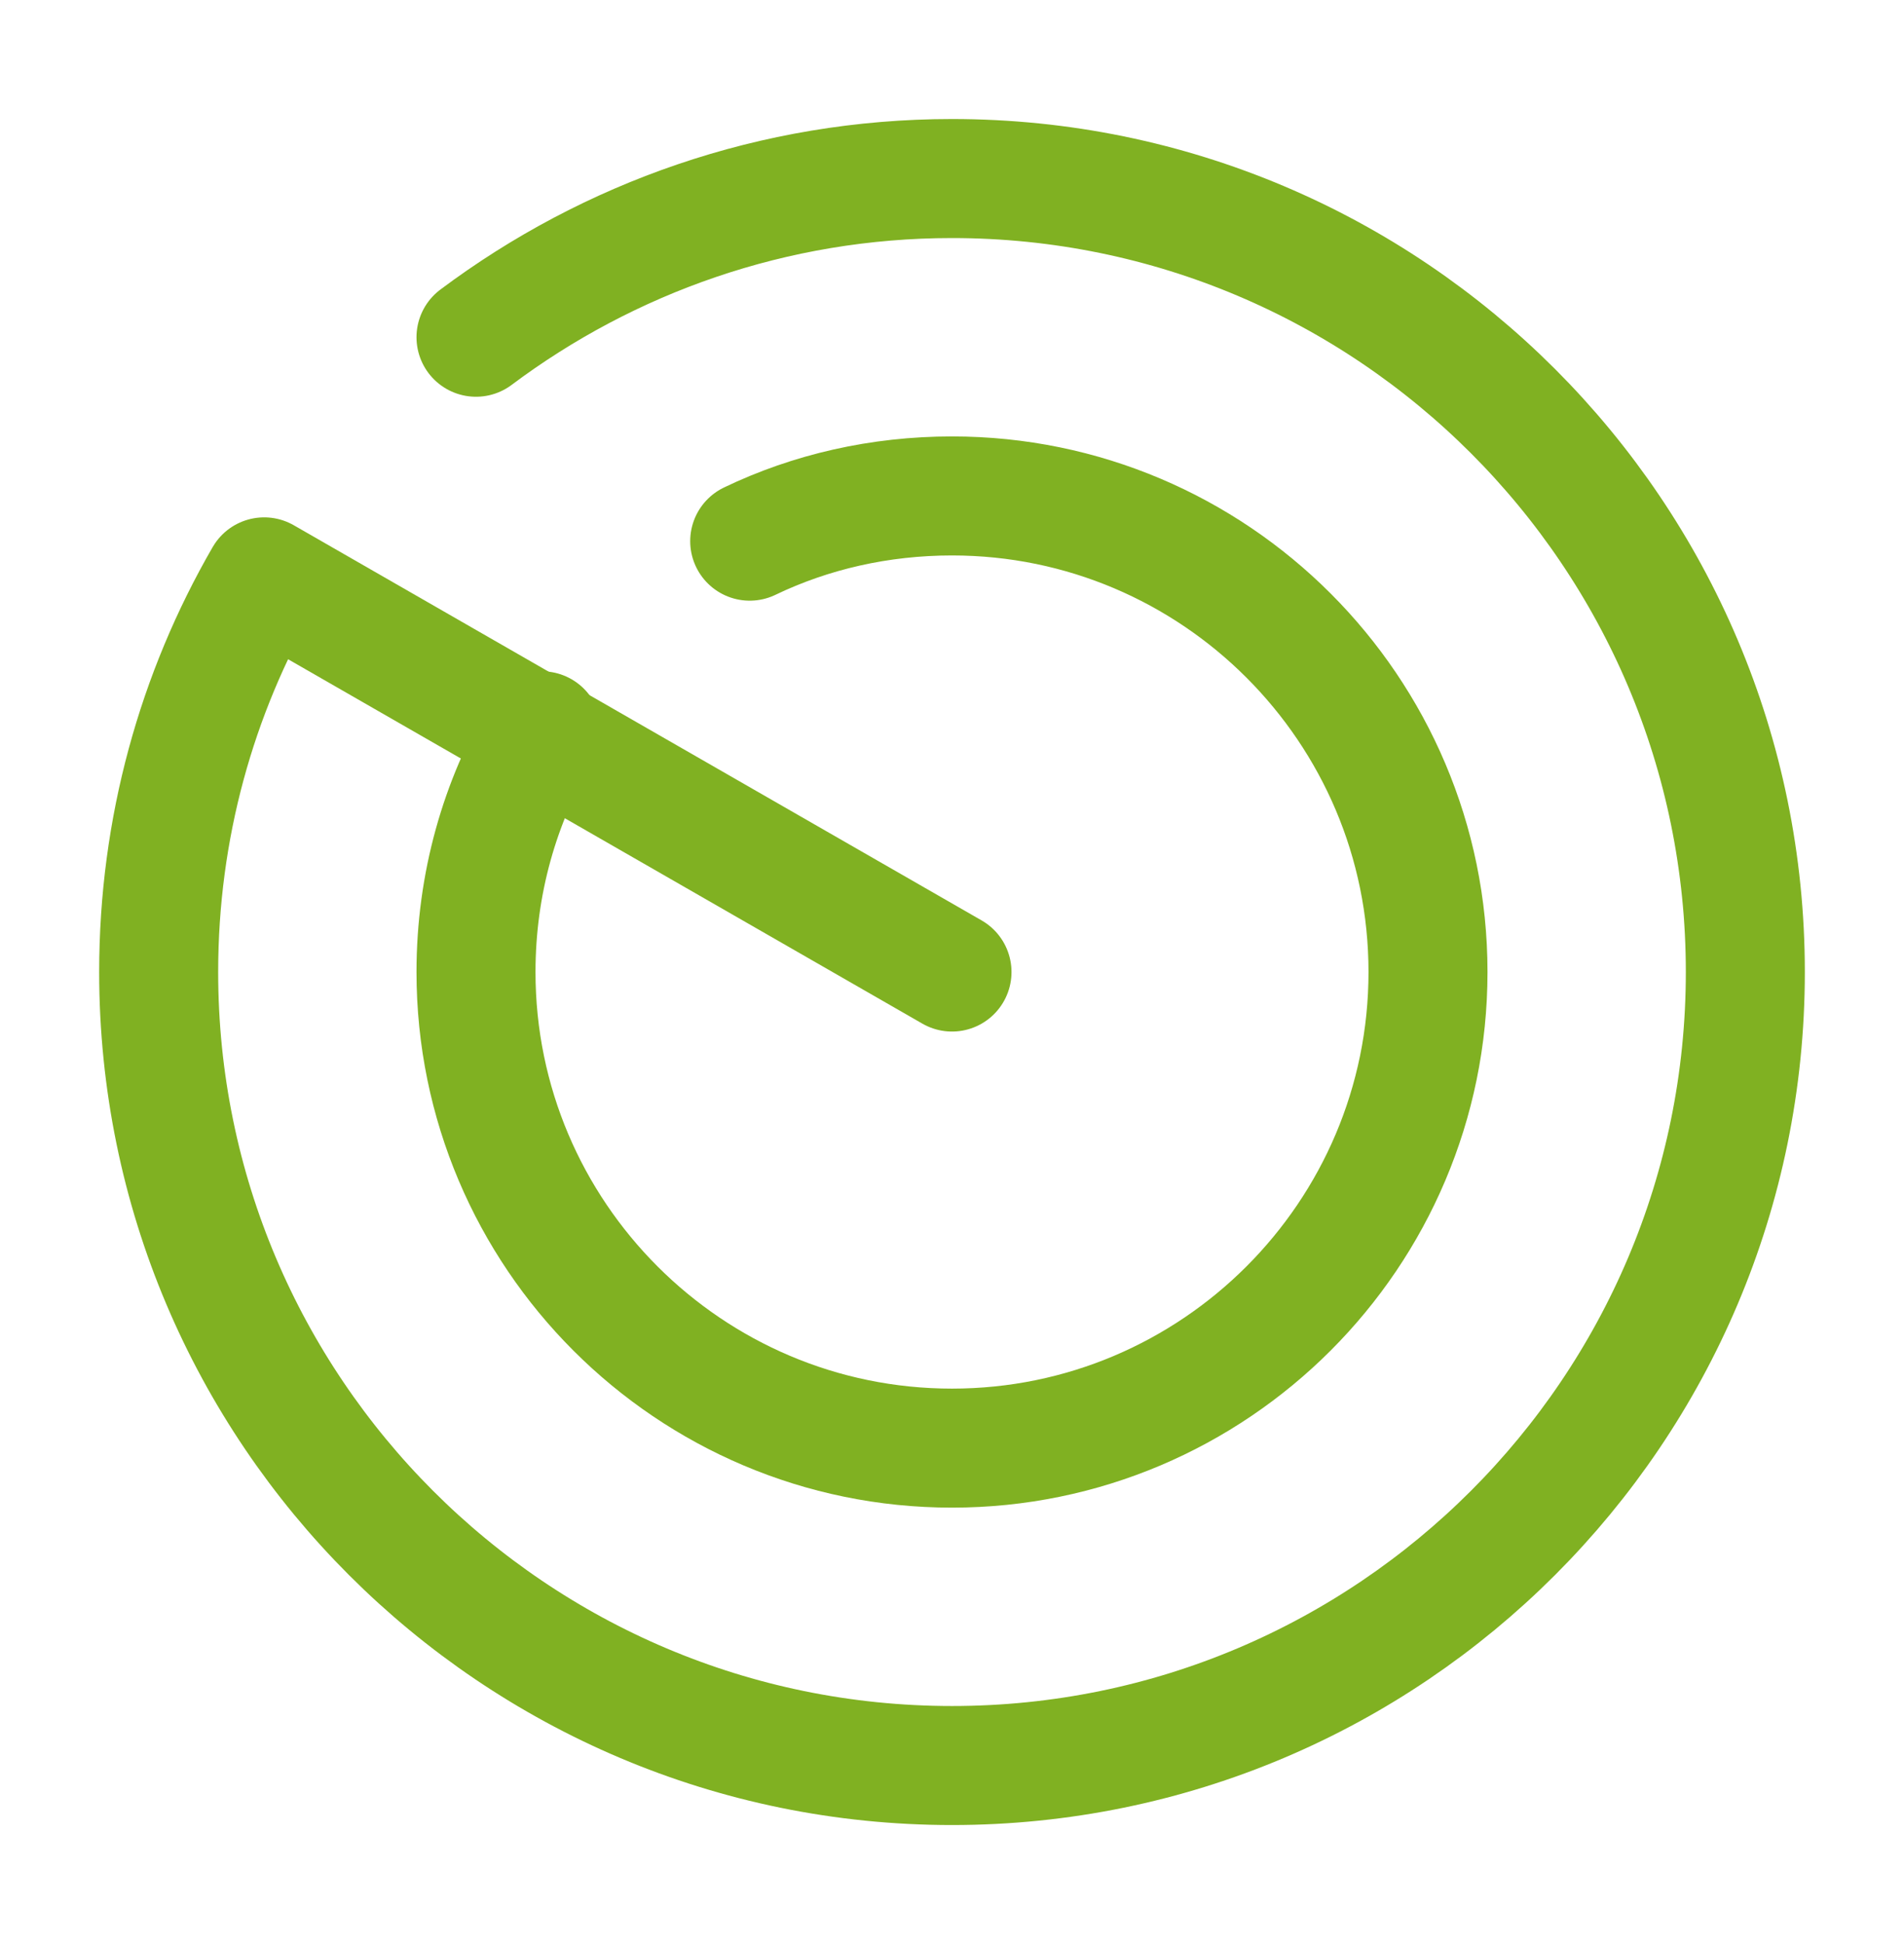 <svg width="48" height="49" viewBox="0 0 48 49" fill="none" xmlns="http://www.w3.org/2000/svg">
<path d="M12 8.5C15.34 6 19.5 4.5 24 4.5C35.04 4.5 44 13.46 44 24.5C44 35.54 35.04 44.5 24 44.5C12.96 44.5 4 35.54 4 24.5C4 20.88 4.96 17.48 6.66 14.54L24 24.5" stroke="#80B122" stroke-width="3" stroke-miterlimit="10" stroke-linecap="round" stroke-linejoin="round"/>
<path d="M13.66 18.42C12.6 20.2 12 22.28 12 24.5C12 31.12 17.38 36.5 24 36.5C30.62 36.5 36 31.12 36 24.5C36 17.88 30.62 12.5 24 12.5C22.18 12.5 20.44 12.9 18.9 13.64" stroke="#80B122" stroke-width="3" stroke-miterlimit="10" stroke-linecap="round" stroke-linejoin="round"/>
</svg>
